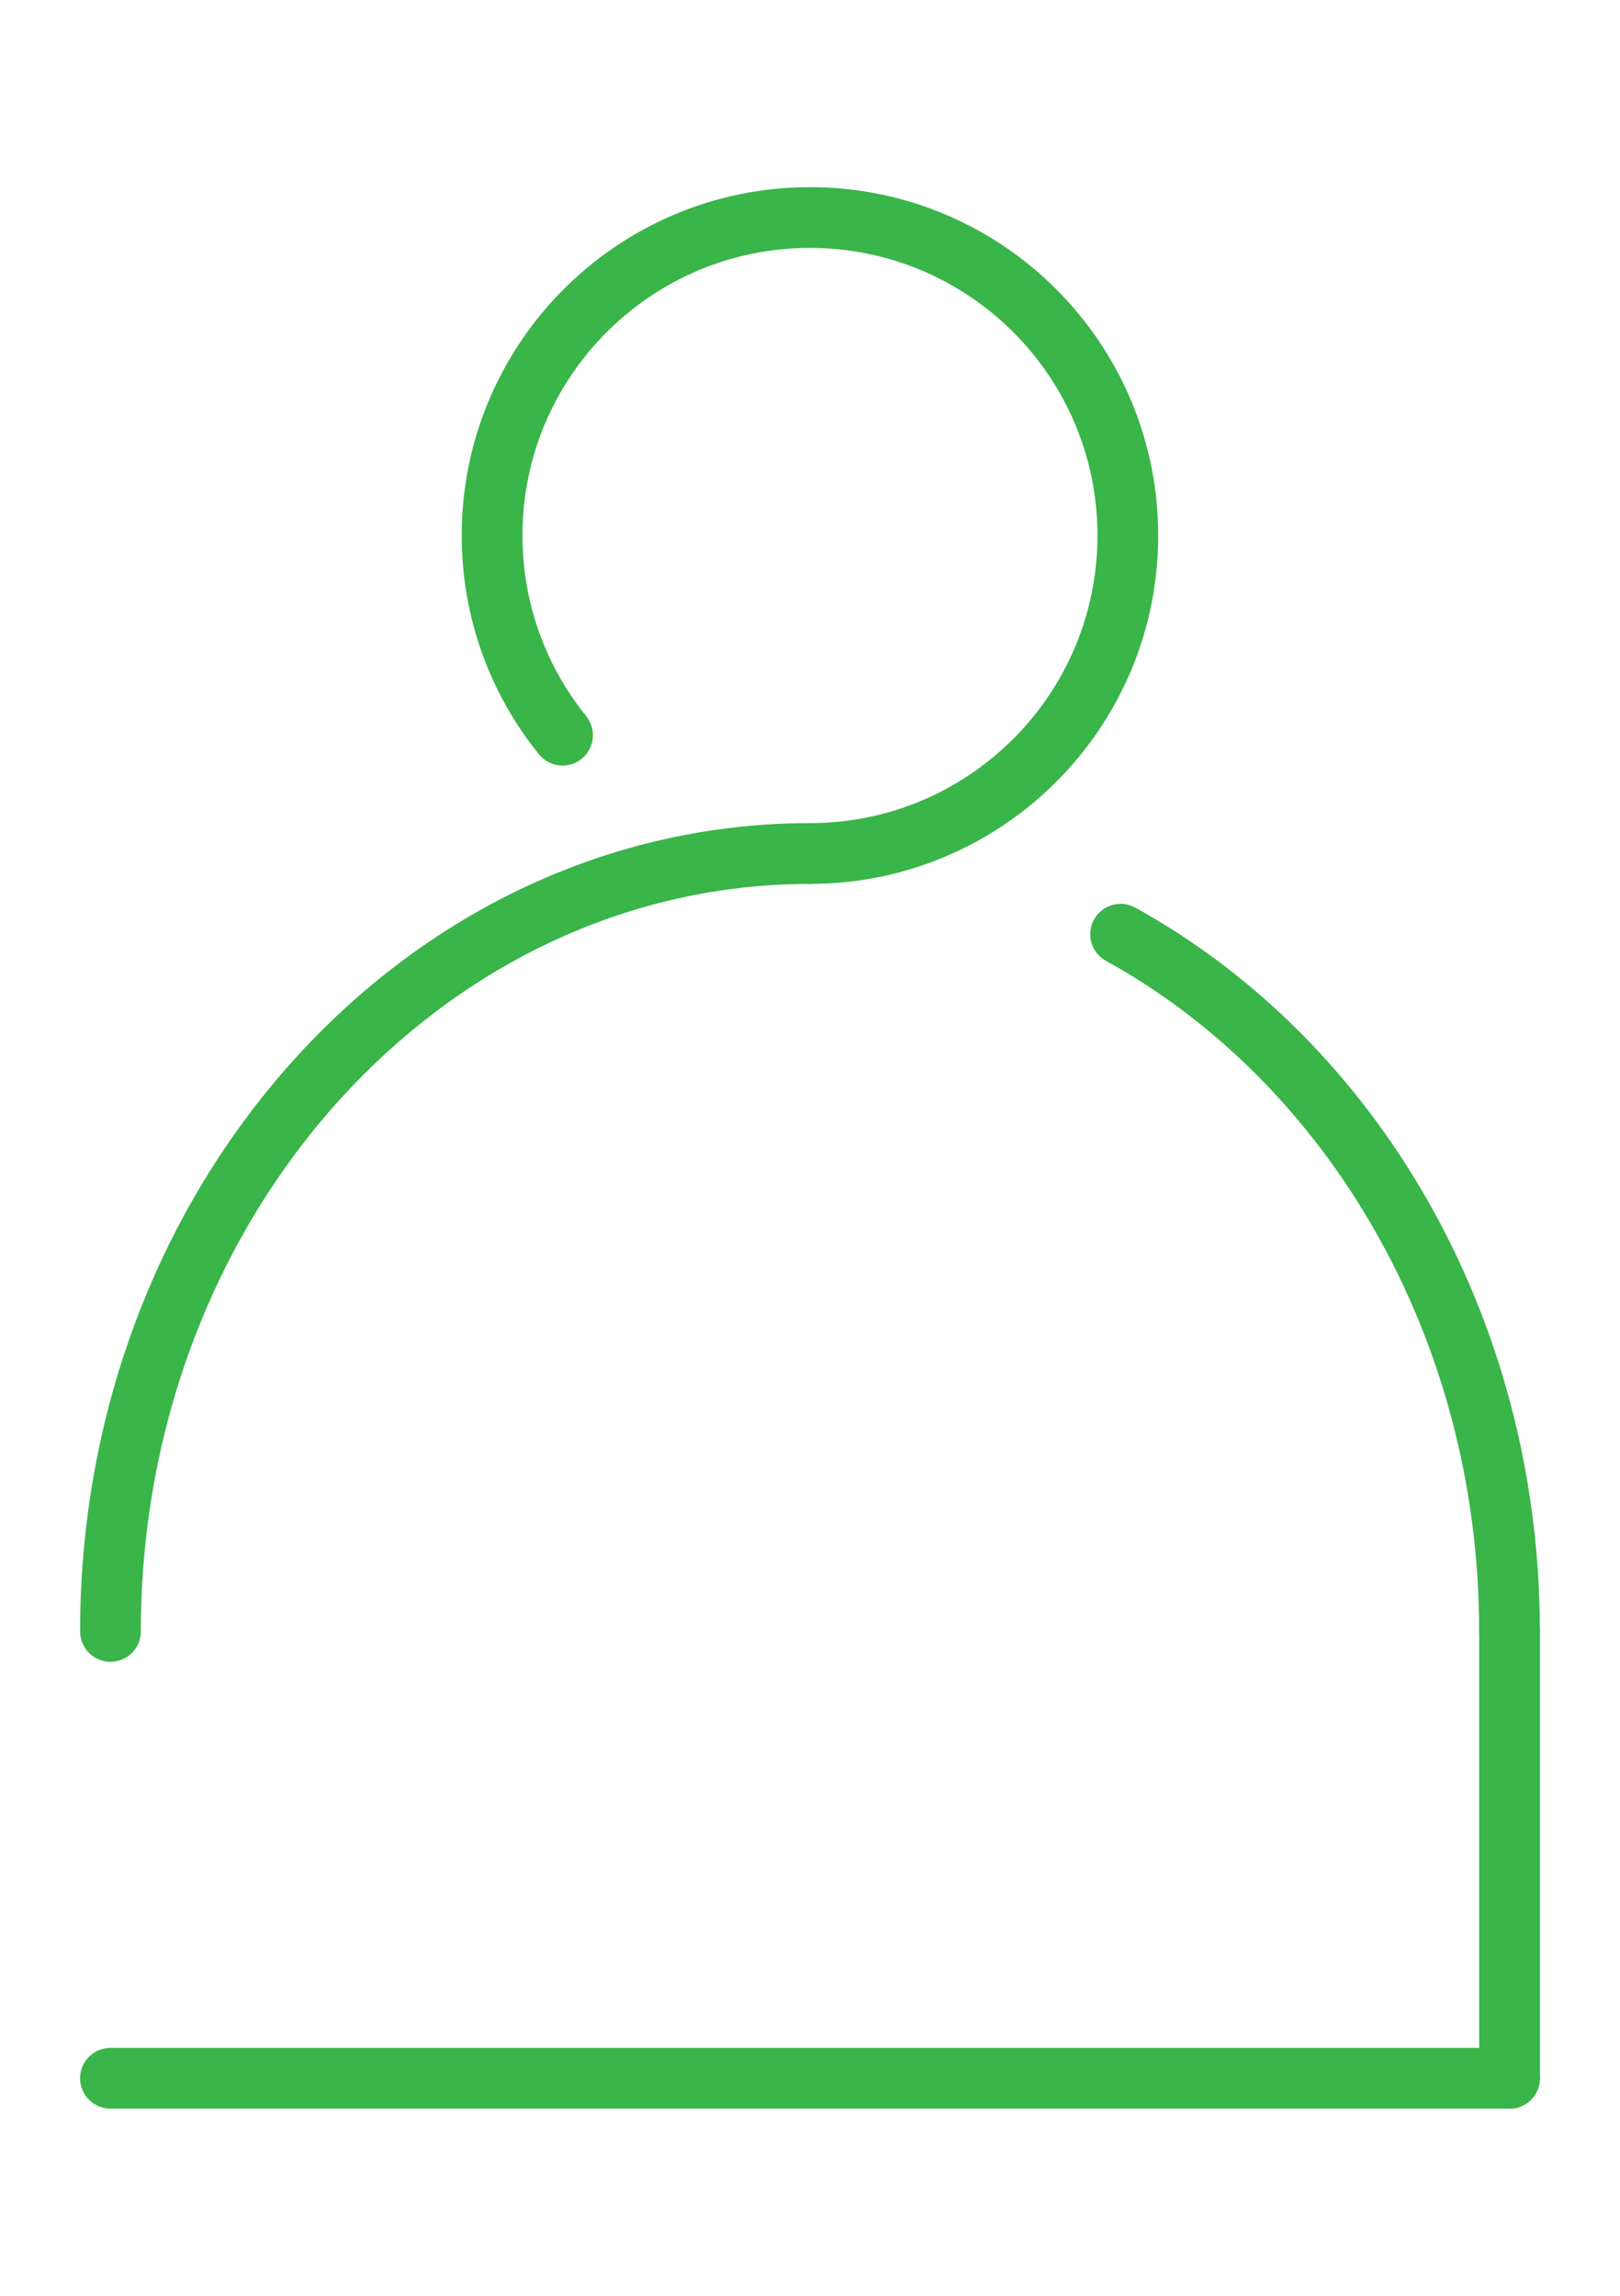 <?xml version="1.0" encoding="UTF-8"?><svg id="_イヤー_2" xmlns="http://www.w3.org/2000/svg" width="60" height="85" viewBox="0 0 60 85"><defs><style>.cls-1{fill:none;}.cls-2{fill:#39b54a;}</style></defs><g id="_イヤー_1-2"><g><rect class="cls-1" width="60" height="85"/><g><path class="cls-2" d="M21.711,26.514c-1.477-1.831-2.36-4.15-2.361-6.686,.001-2.944,1.19-5.599,3.119-7.53,1.931-1.929,4.586-3.118,7.53-3.119,2.944,.001,5.598,1.19,7.529,3.119,1.929,1.93,3.119,4.586,3.119,7.53-.001,2.944-1.19,5.598-3.119,7.529-1.931,1.929-4.585,3.118-7.529,3.119-.622,0-1.125,.504-1.125,1.125,0,.621,.503,1.125,1.125,1.125,7.123-.001,12.897-5.775,12.897-12.898-.001-7.124-5.774-12.898-12.897-12.899-7.124,.001-12.899,5.774-12.899,12.899-.001,3.064,1.072,5.888,2.86,8.1,.39,.483,1.099,.559,1.582,.168,.483-.39,.558-1.099,.168-1.582l-.001-0Z"/><path class="cls-2" d="M40.961,35.574c8.15,4.492,13.824,13.904,13.822,24.827,0,.621,.503,1.125,1.125,1.125,.621,0,1.125-.504,1.125-1.125-.003-11.702-6.064-21.869-14.985-26.797-.544-.3-1.229-.103-1.529,.442-.3,.544-.103,1.228,.442,1.529l-.001-0Z"/><path class="cls-2" d="M5.216,60.402c0-7.679,2.801-14.613,7.3-19.613,4.504-5.002,10.674-8.062,17.484-8.063,.621,0,1.124-.504,1.124-1.125,0-.621-.503-1.125-1.124-1.125-7.499-.002-14.284,3.385-19.157,8.808-4.878,5.423-7.876,12.89-7.876,21.118,0,.621,.503,1.125,1.125,1.125,.621,0,1.125-.504,1.125-1.125h-.001Z"/><path class="cls-2" d="M4.091,78.071H55.909c.621,0,1.125-.504,1.125-1.125,0-.621-.504-1.125-1.125-1.125H4.091c-.622,0-1.125,.504-1.125,1.125,0,.621,.503,1.125,1.125,1.125"/><path class="cls-2" d="M54.784,60.402v16.545c0,.621,.503,1.125,1.125,1.125,.621,0,1.125-.504,1.125-1.125v-16.545c0-.621-.504-1.125-1.125-1.125-.622,0-1.125,.504-1.125,1.125"/></g></g></g></svg>